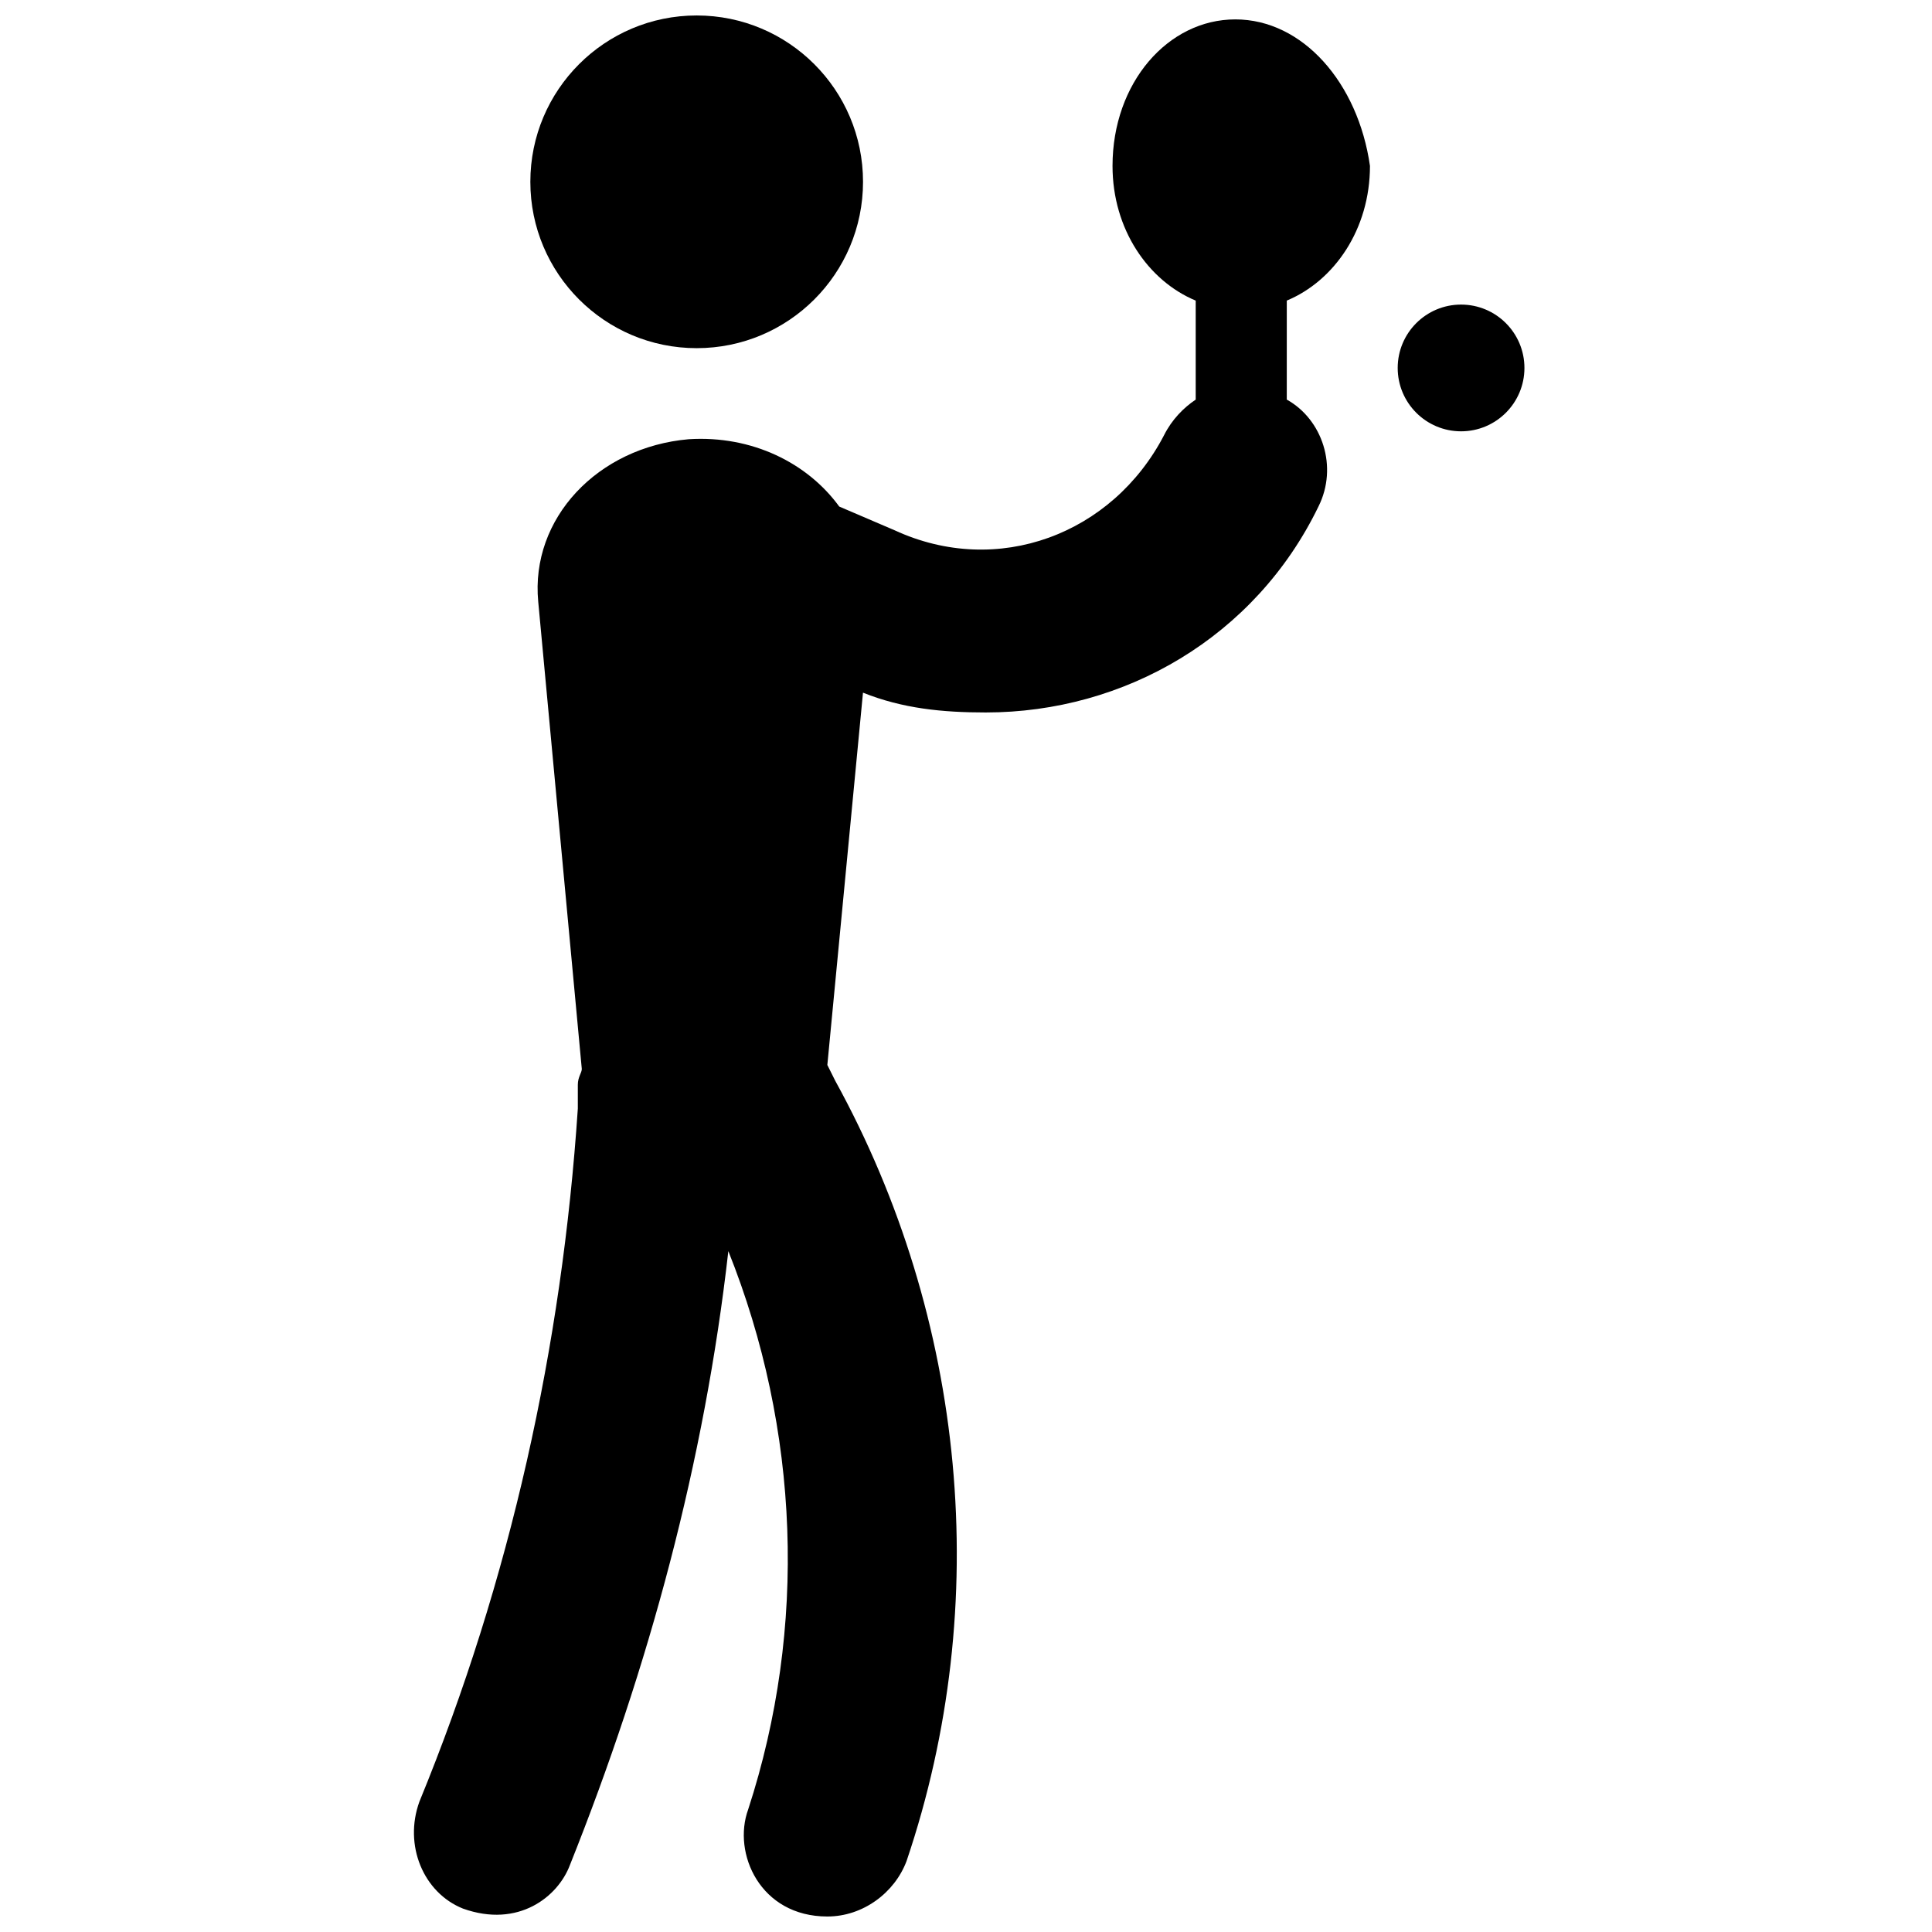 <?xml version="1.0" encoding="UTF-8"?>
<!-- Uploaded to: SVG Repo, www.svgrepo.com, Generator: SVG Repo Mixer Tools -->
<svg width="800px" height="800px" version="1.1" viewBox="144 144 512 512" xmlns="http://www.w3.org/2000/svg">
 <defs>
  <clipPath id="b">
   <path d="m253 149h255v502.9h-255z"/>
  </clipPath>
  <clipPath id="a">
   <path d="m284 148.09h89v88.906h-89z"/>
  </clipPath>
 </defs>
 <g clip-path="url(#b)">
  <path d="m471.37 149.14c-17.844 0-32.539 16.793-32.539 38.836 0 16.793 9.445 30.438 22.043 35.688v26.238c-3.148 2.098-6.297 5.246-8.398 9.445-13.645 26.238-44.082 37.785-71.371 25.191l-14.695-6.297c-8.398-11.547-23.09-18.895-39.887-17.844-24.141 2.098-41.984 20.992-39.887 43.035l11.547 123.85c0 1.051-1.051 2.098-1.051 4.199v6.297c-4.199 62.977-17.844 124.9-41.984 183.68-4.199 11.547 1.051 24.141 11.547 28.34 14.695 5.246 25.191-3.148 28.34-11.547 20.992-52.48 35.688-107.06 41.984-162.69 18.895 47.23 20.992 99.711 5.246 147.99-4.199 11.547 3.148 28.34 20.992 28.34 9.445 0 17.844-6.297 20.992-14.695 23.09-68.223 15.742-143.8-18.895-206.77l-2.098-4.199 9.445-98.664c10.496 4.199 20.992 5.246 32.539 5.246 36.734 0 71.371-19.941 88.168-54.578 5.246-10.496 1.051-23.09-8.398-28.34l0.004-26.234c12.594-5.246 22.043-18.895 22.043-35.688-3.148-22.039-17.844-38.832-35.688-38.832z"/>
 </g>
 <g clip-path="url(#a)">
  <path d="m372.71 192.18c0 24.348-19.734 44.086-44.082 44.086s-44.082-19.738-44.082-44.086c0-24.344 19.734-44.082 44.082-44.082s44.082 19.738 44.082 44.082"/>
 </g>
 <path d="m547.99 241.51c0 9.277-7.519 16.793-16.793 16.793-9.273 0-16.793-7.516-16.793-16.793 0-9.273 7.519-16.793 16.793-16.793 9.273 0 16.793 7.519 16.793 16.793"/>
</svg>